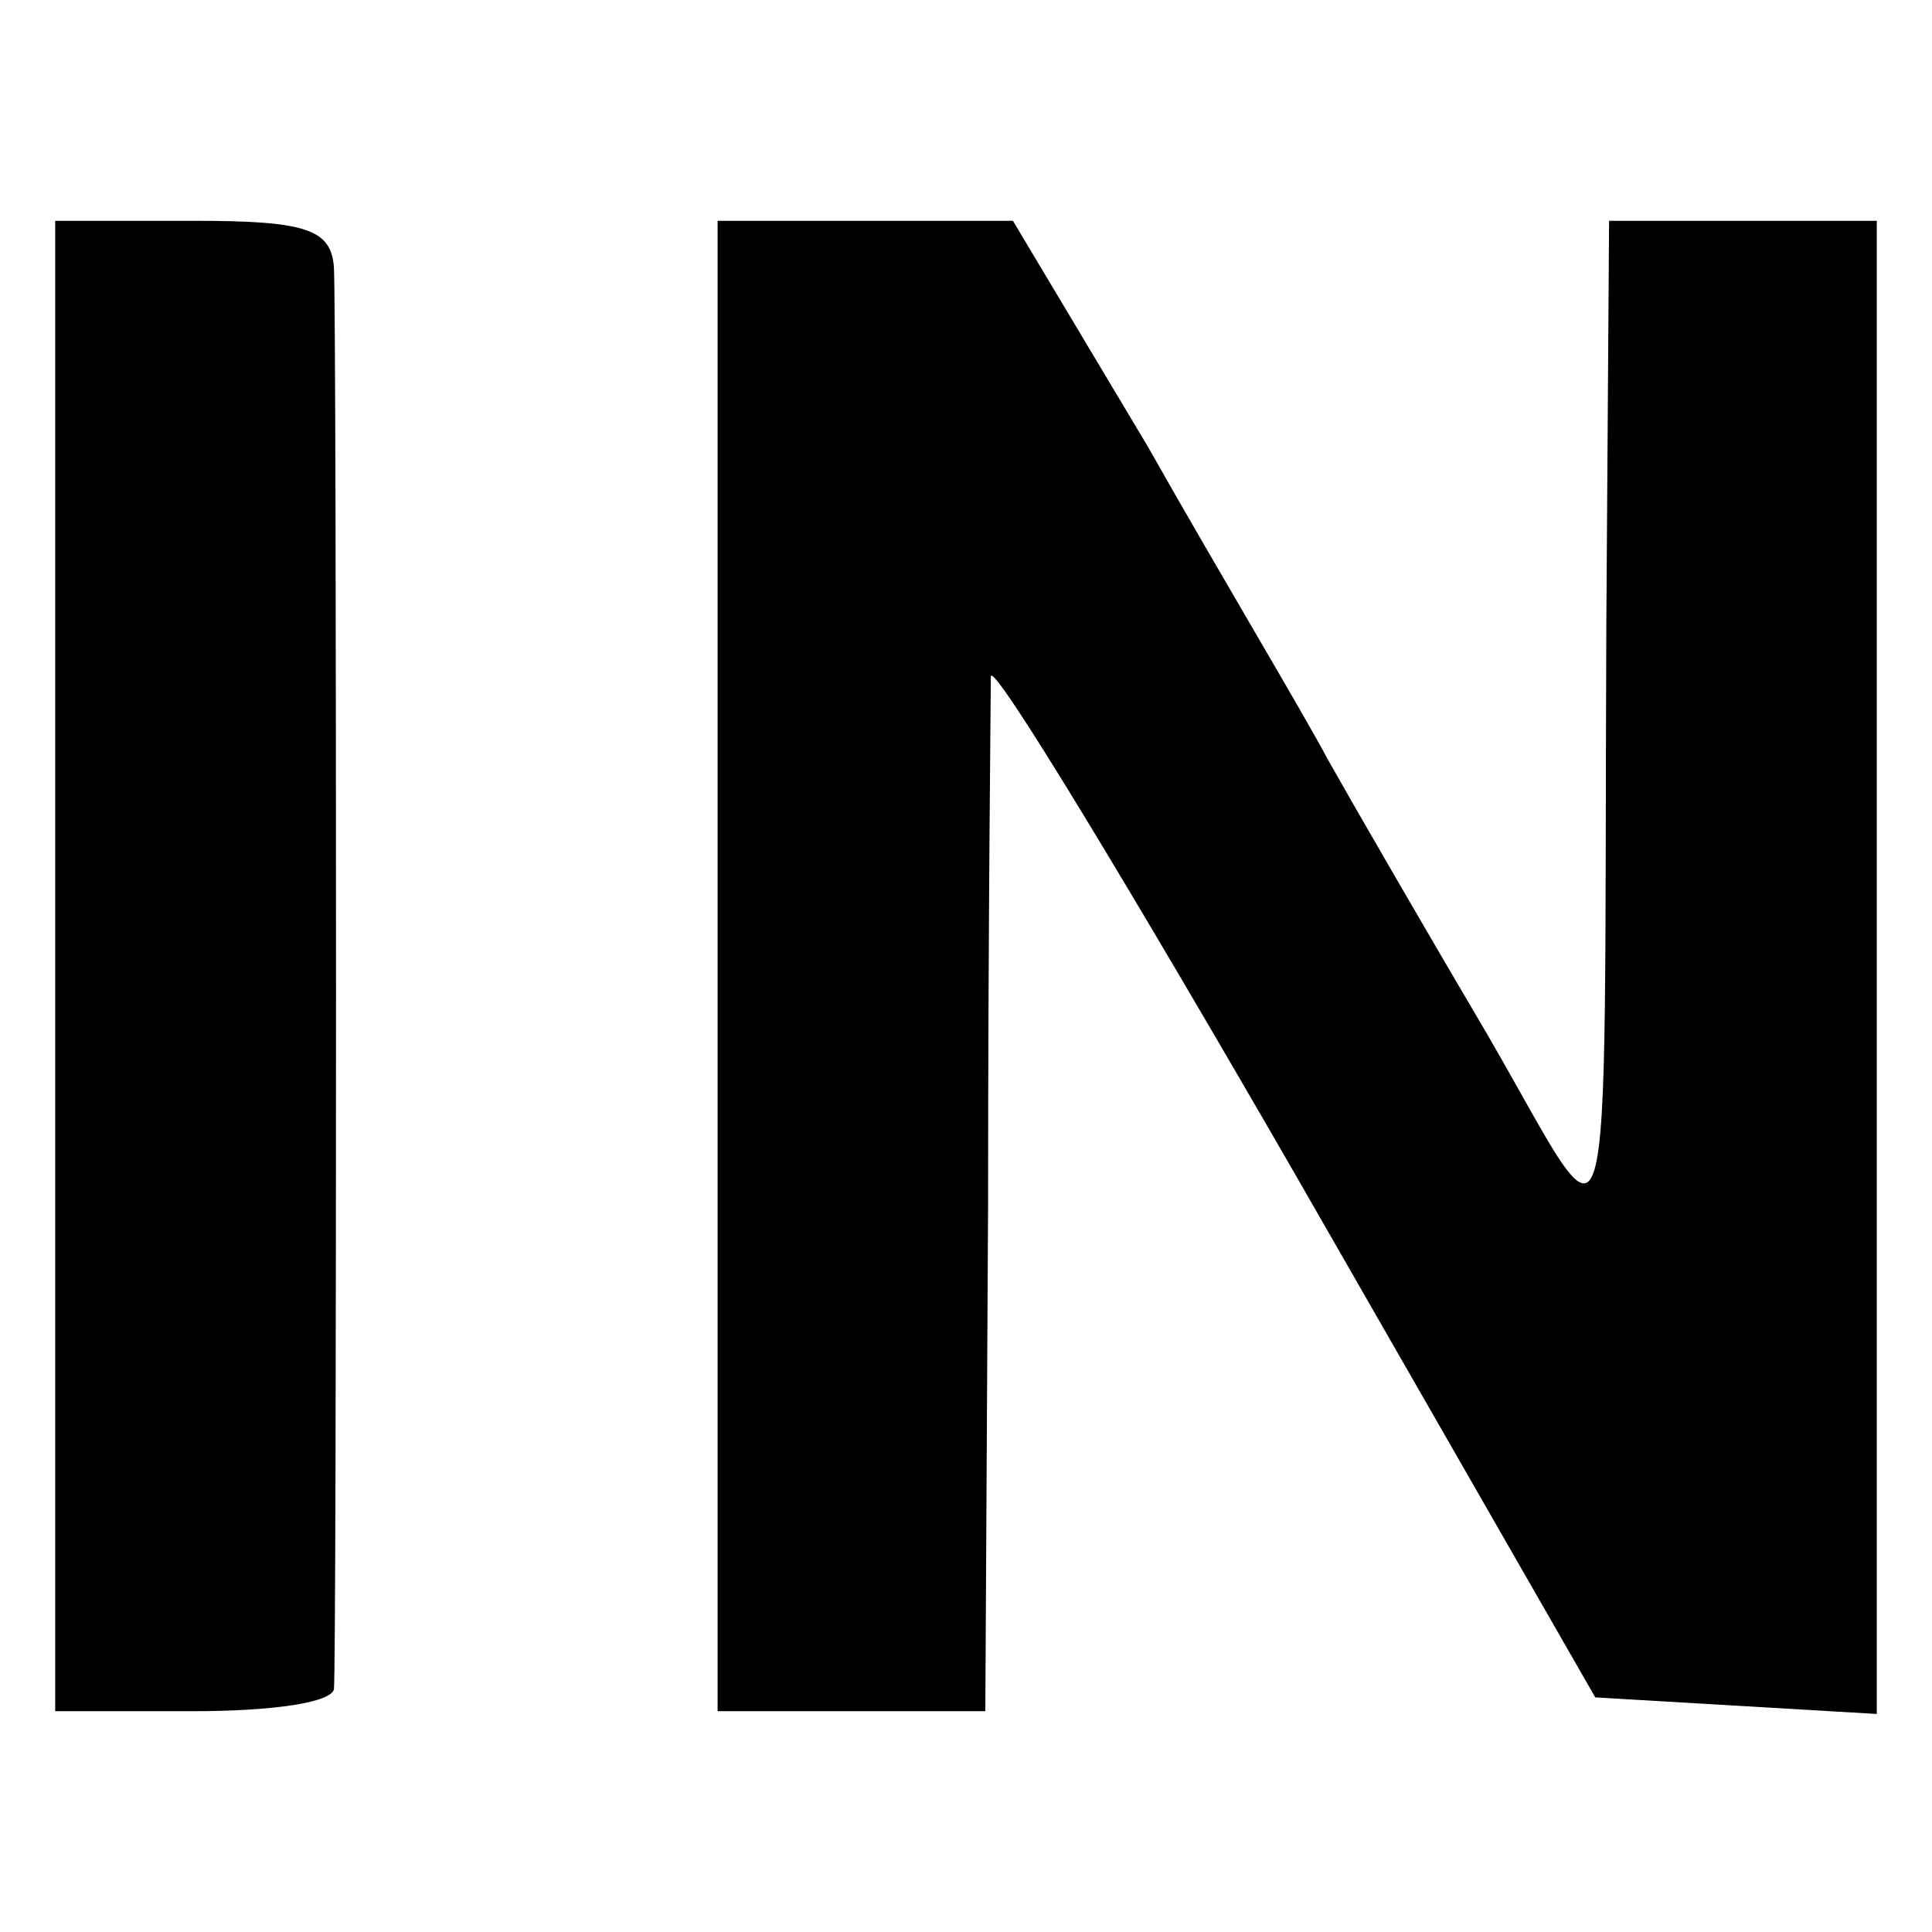 <?xml version="1.0" standalone="no"?>
<!DOCTYPE svg PUBLIC "-//W3C//DTD SVG 20010904//EN"
 "http://www.w3.org/TR/2001/REC-SVG-20010904/DTD/svg10.dtd">
<svg version="1.0" xmlns="http://www.w3.org/2000/svg"
 width="70pt" height="70pt" viewBox="0 0 70 70"
 preserveAspectRatio="xMidYMid meet">
<g transform="translate(0,70) scale(0.1,-0.1)"
fill="#000000" stroke="none">
<path d="M20 350 l0 -270 50 0 c28 0 50 3 51 8 1 10 1 493 0 515 -1 14 -10 17
-51 17 l-50 0 0 -270z"/>
<path d="M260 350 l0 -270 49 0 48 0 1 183 c0 100 1 186 1 192 1 5 50 -76 110
-180 l109 -190 51 -3 51 -3 0 270 0 271 -48 0 -49 0 -1 -147 c-1 -246 4 -229
-43 -148 -23 39 -49 84 -58 100 -9 17 -39 67 -65 113 l-49 82 -53 0 -54 0 0
-270z"/>
</g>
</svg>
